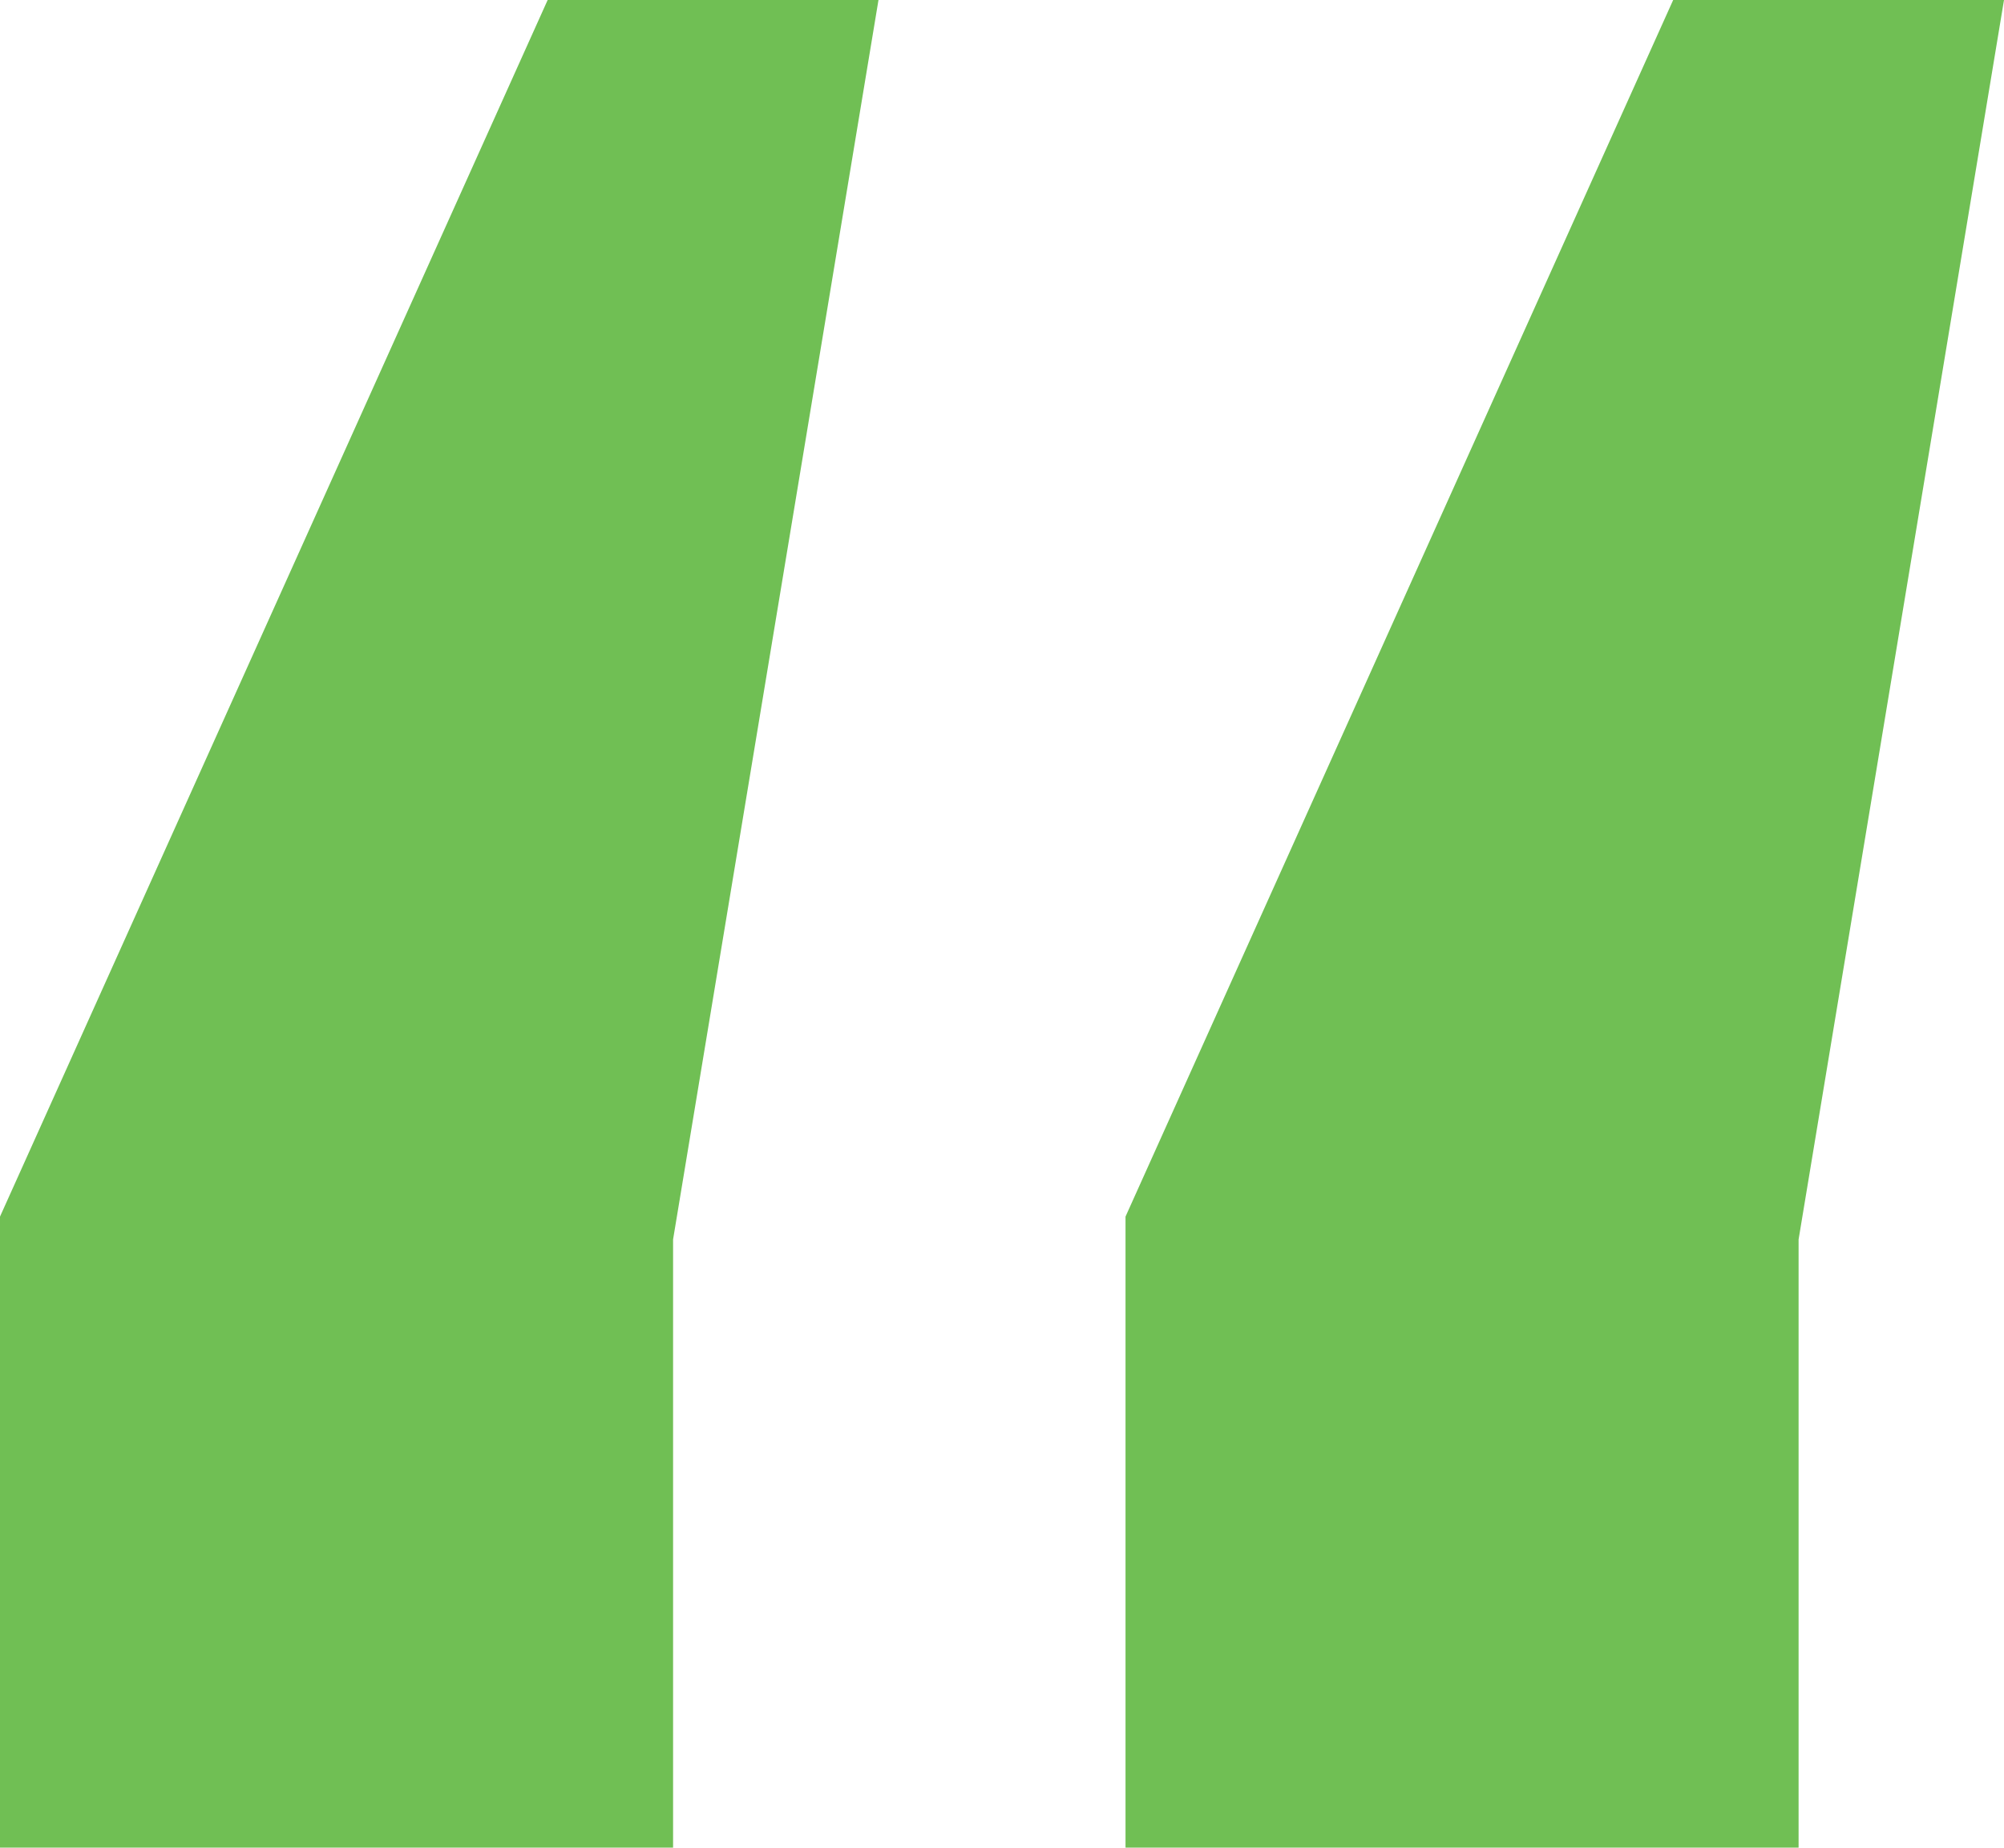 <svg xmlns="http://www.w3.org/2000/svg" viewBox="0 0 73.66 67.93">
  <defs>
    <style>
      .cls-1 {
        fill: #70bf54;
      }
    </style>
  </defs>
  <g id="Layer_2" data-name="Layer 2">
    <g id="Layer_1-2" data-name="Layer 1">
      <path class="cls-1" d="M0,67.93V44.73L20.13,0H32.29L24.74,45.57V67.93Zm41.37,0V44.73L61.5,0H73.66L66.11,45.57V67.93Z"/>
    </g>
  </g>
</svg>
